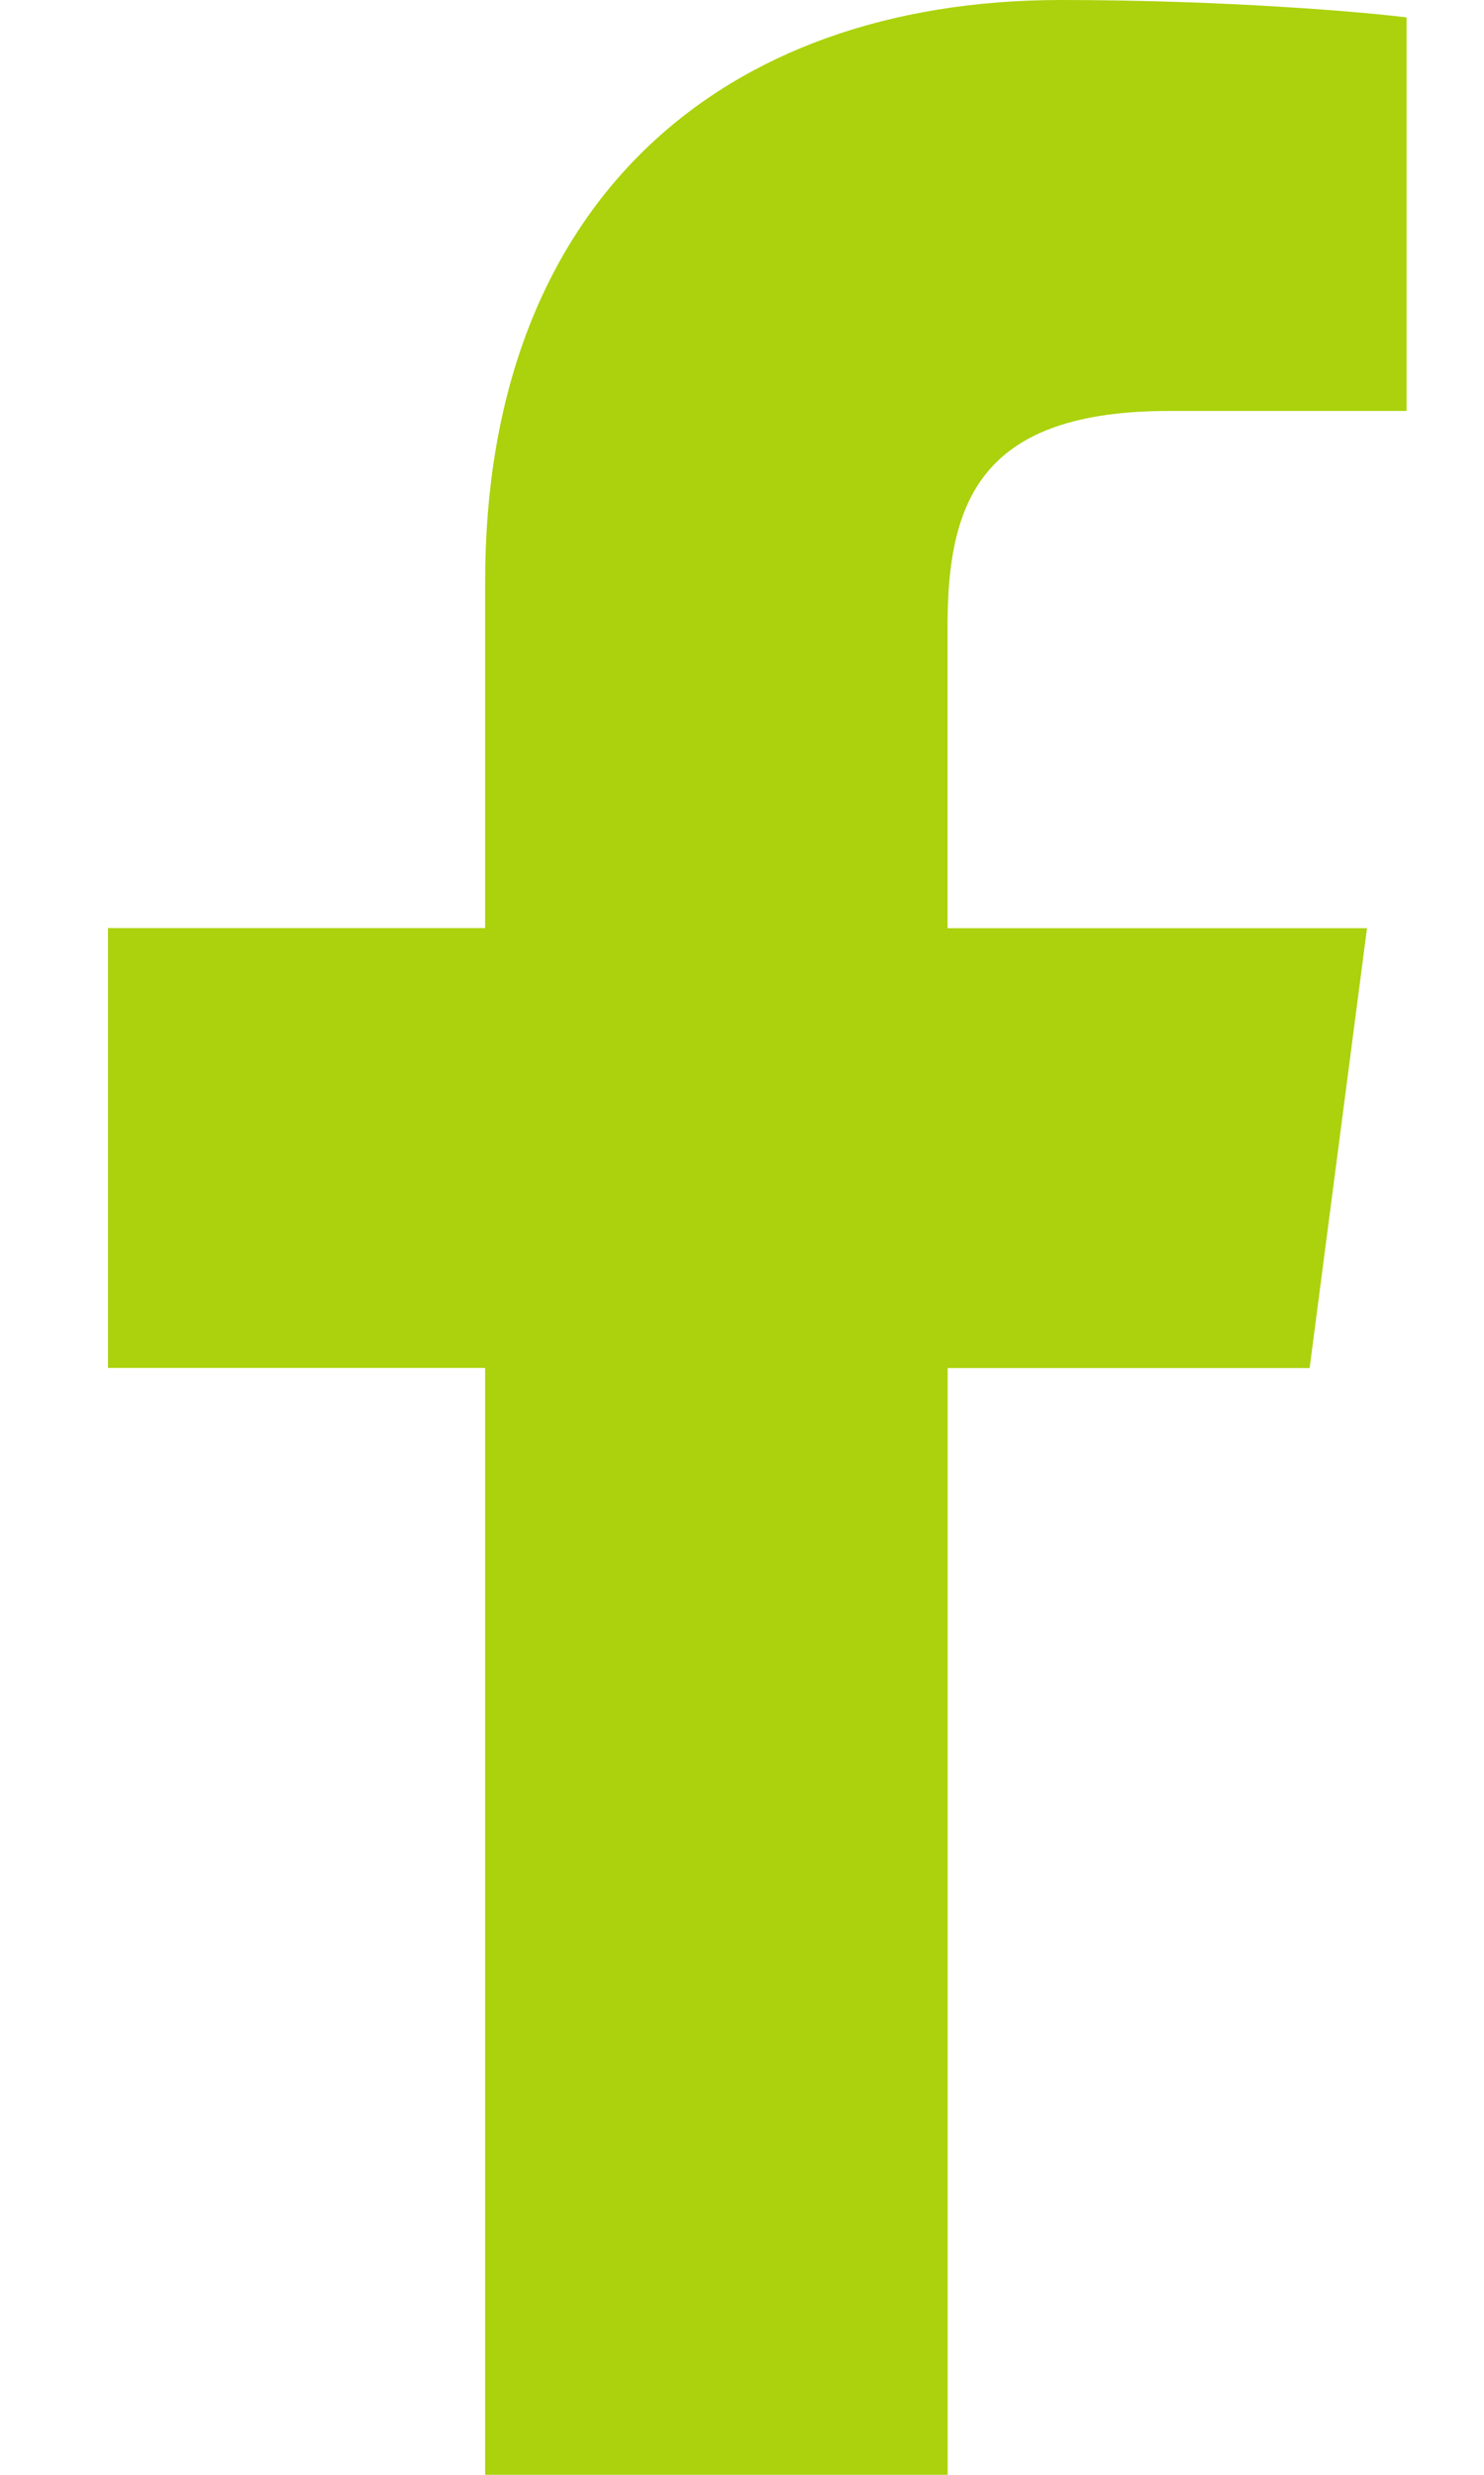 <svg width="12" height="20" viewBox="0 0 12 20" fill="none" xmlns="http://www.w3.org/2000/svg">
<path d="M9.457 3.321H11.374V0.141C11.043 0.098 9.905 0 8.581 0C5.817 0 3.923 1.656 3.923 4.699V7.5H0.873V11.055H3.923V20H7.663V11.056H10.59L11.054 7.501H7.662V5.052C7.663 4.024 7.953 3.321 9.457 3.321Z" fill="#ABD20C"/>
</svg>
